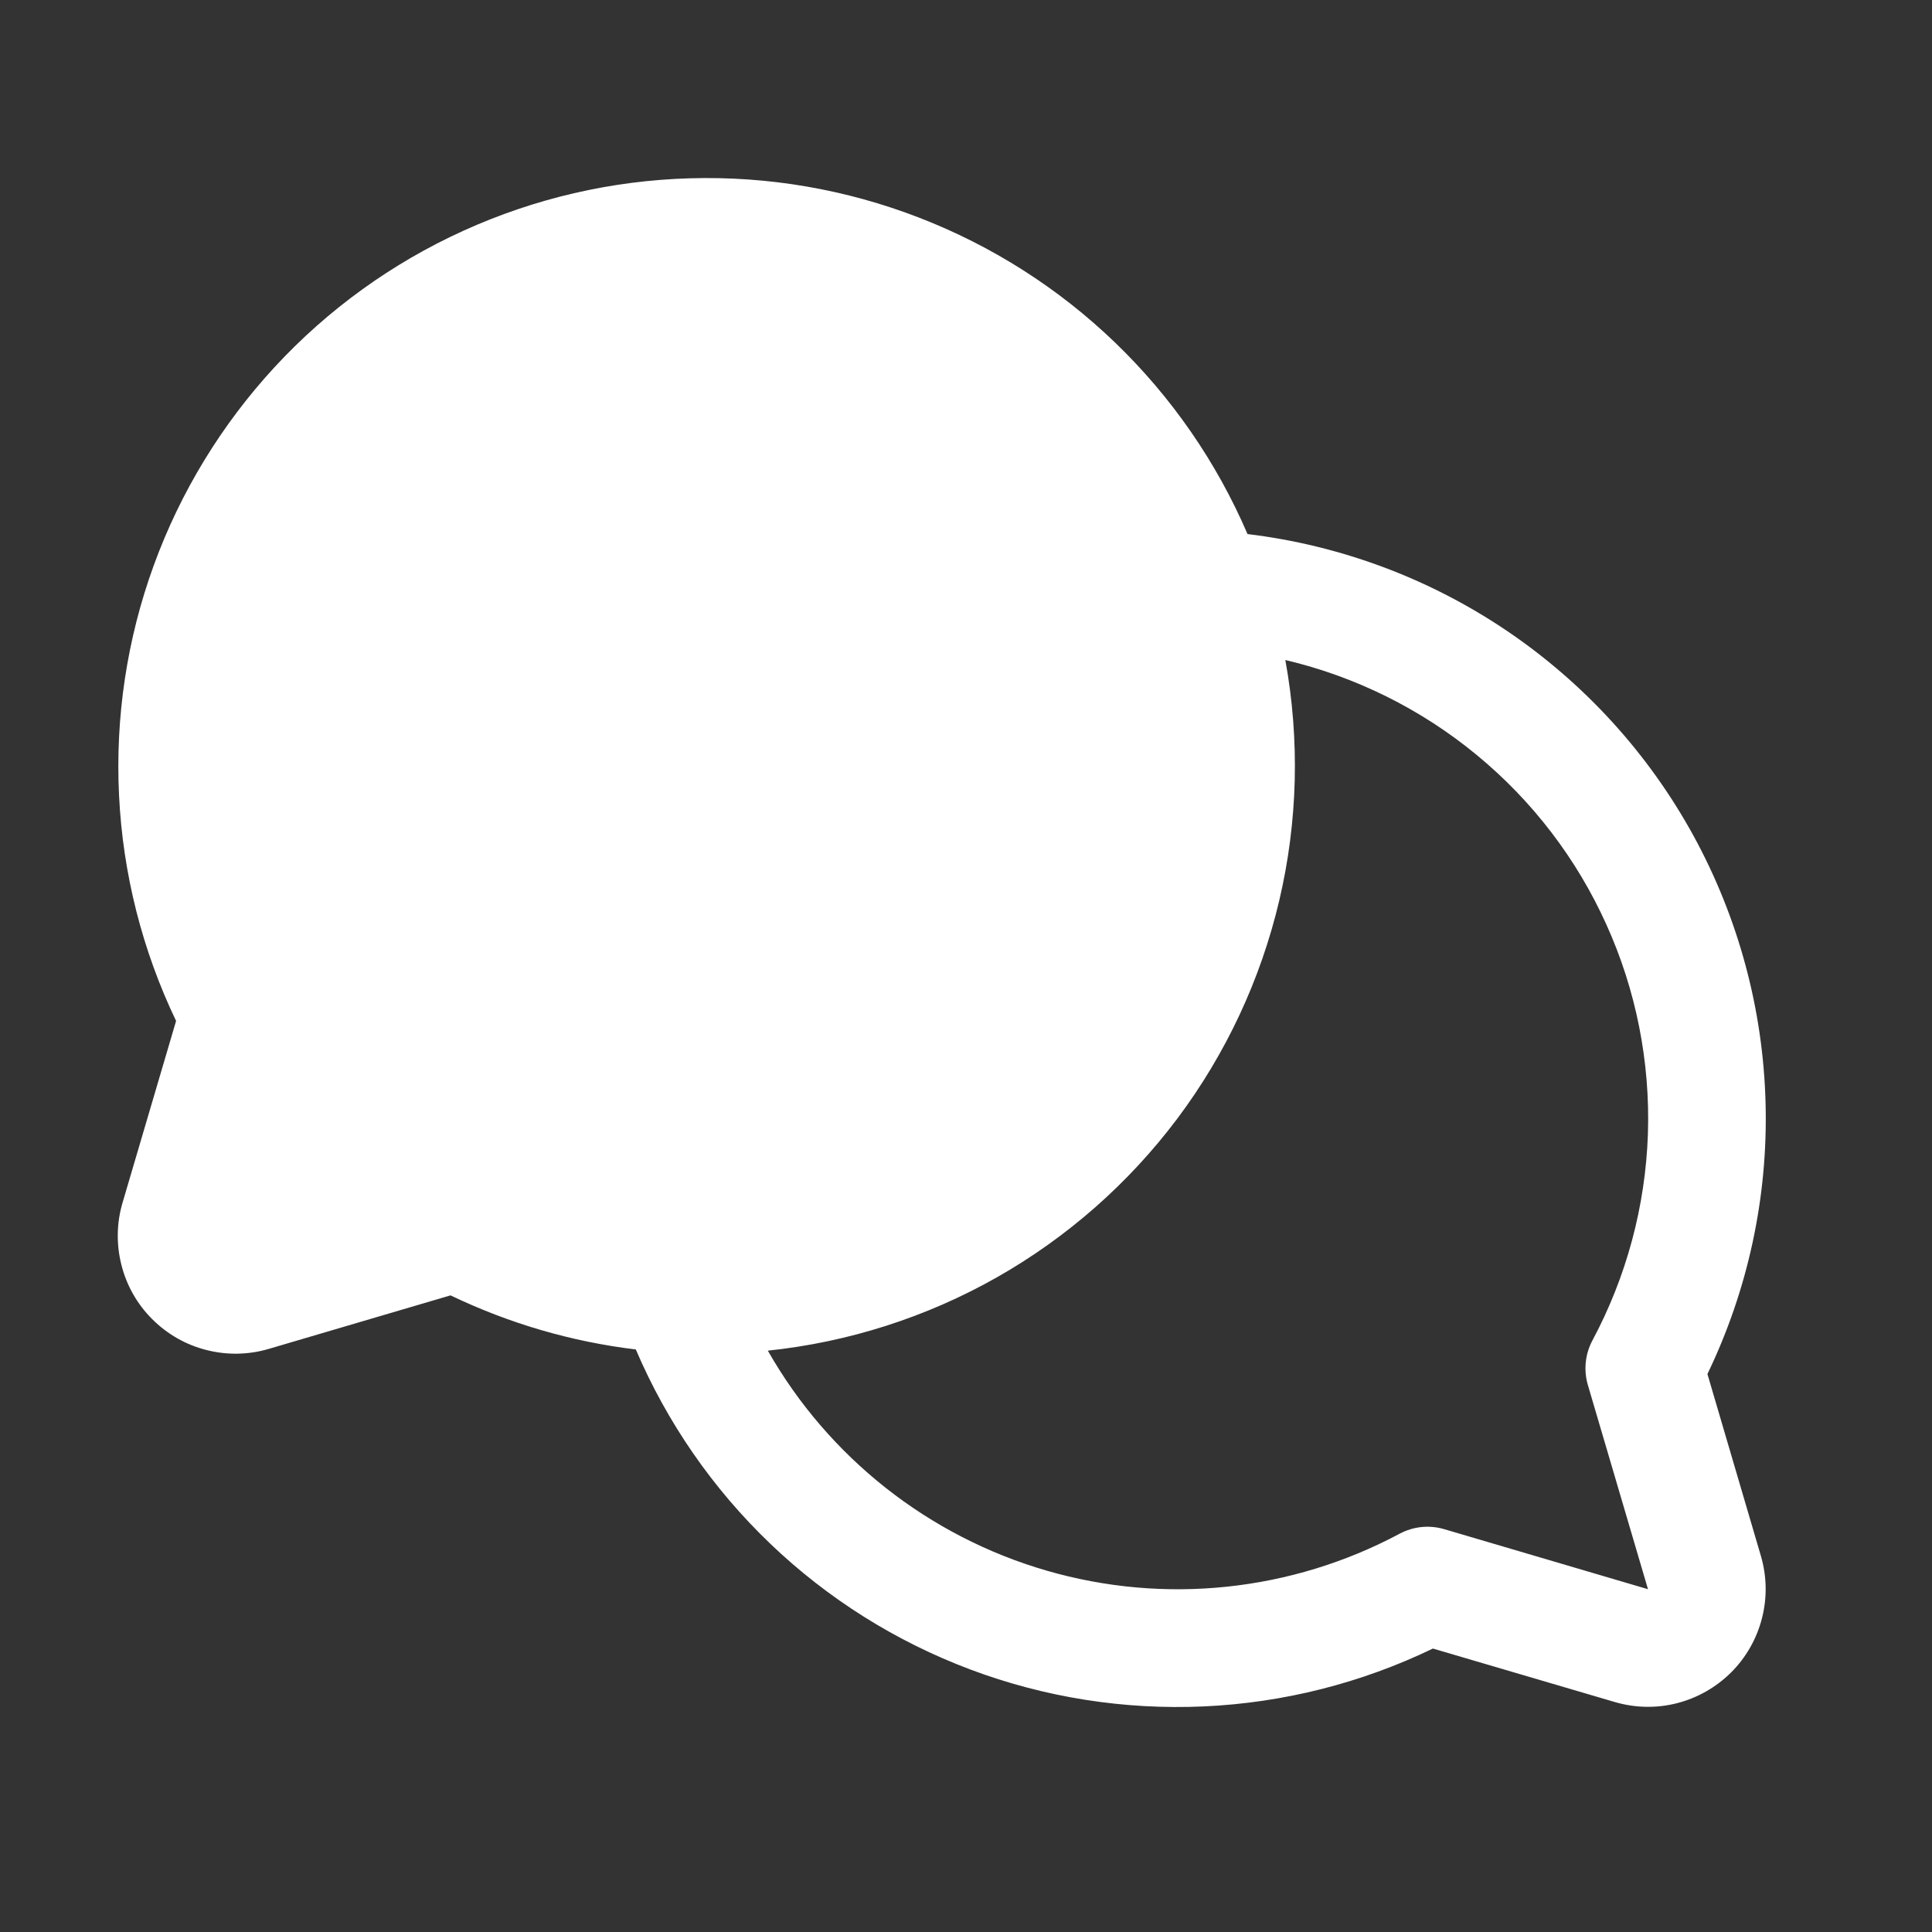 <?xml version="1.0" encoding="utf-8"?>
<svg xmlns="http://www.w3.org/2000/svg" fill="none" height="100%" overflow="visible" preserveAspectRatio="none" style="display: block;" viewBox="0 0 21 21" width="100%">
<rect x="0" y="0" width="21" height="21" fill="#333333" stroke="none"/>
<g id="Frame">
<path d="M18.559 14.935C19.001 14.018 19.218 13.009 19.191 11.992C19.165 10.974 18.896 9.978 18.408 9.085C17.919 8.192 17.224 7.429 16.381 6.858C15.538 6.288 14.571 5.927 13.56 5.805C13.224 5.023 12.735 4.316 12.123 3.726C11.51 3.135 10.785 2.673 9.991 2.366C9.198 2.059 8.351 1.913 7.5 1.938C6.649 1.962 5.812 2.156 5.037 2.508C4.262 2.86 3.565 3.363 2.987 3.988C2.41 4.613 1.962 5.346 1.671 6.146C1.38 6.946 1.252 7.796 1.294 8.646C1.335 9.496 1.546 10.329 1.914 11.097L1.332 13.073C1.267 13.293 1.263 13.527 1.32 13.75C1.376 13.973 1.492 14.177 1.655 14.339C1.818 14.502 2.021 14.618 2.244 14.674C2.467 14.731 2.701 14.727 2.921 14.662L4.897 14.08C5.532 14.385 6.212 14.584 6.911 14.668C7.251 15.464 7.748 16.182 8.373 16.78C8.998 17.378 9.738 17.843 10.548 18.147C11.357 18.451 12.221 18.587 13.085 18.548C13.949 18.509 14.796 18.295 15.575 17.919L17.551 18.5C17.772 18.565 18.006 18.57 18.228 18.513C18.451 18.456 18.654 18.34 18.817 18.178C18.98 18.015 19.095 17.812 19.152 17.589C19.209 17.367 19.205 17.133 19.14 16.912L18.559 14.935ZM17.259 15.053L17.913 17.274L15.693 16.62C15.533 16.574 15.361 16.592 15.213 16.671C14.035 17.3 12.658 17.444 11.376 17.072C10.093 16.7 9.006 15.842 8.346 14.681C9.222 14.589 10.07 14.318 10.836 13.884C11.602 13.449 12.27 12.861 12.799 12.156C13.327 11.451 13.703 10.645 13.905 9.788C14.107 8.93 14.129 8.041 13.971 7.174C14.734 7.354 15.446 7.707 16.051 8.206C16.656 8.704 17.139 9.335 17.461 10.05C17.784 10.764 17.938 11.544 17.912 12.328C17.885 13.111 17.679 13.878 17.309 14.57C17.23 14.718 17.212 14.891 17.259 15.053Z" fill="white" id="Vector"/>
</g>
</svg>